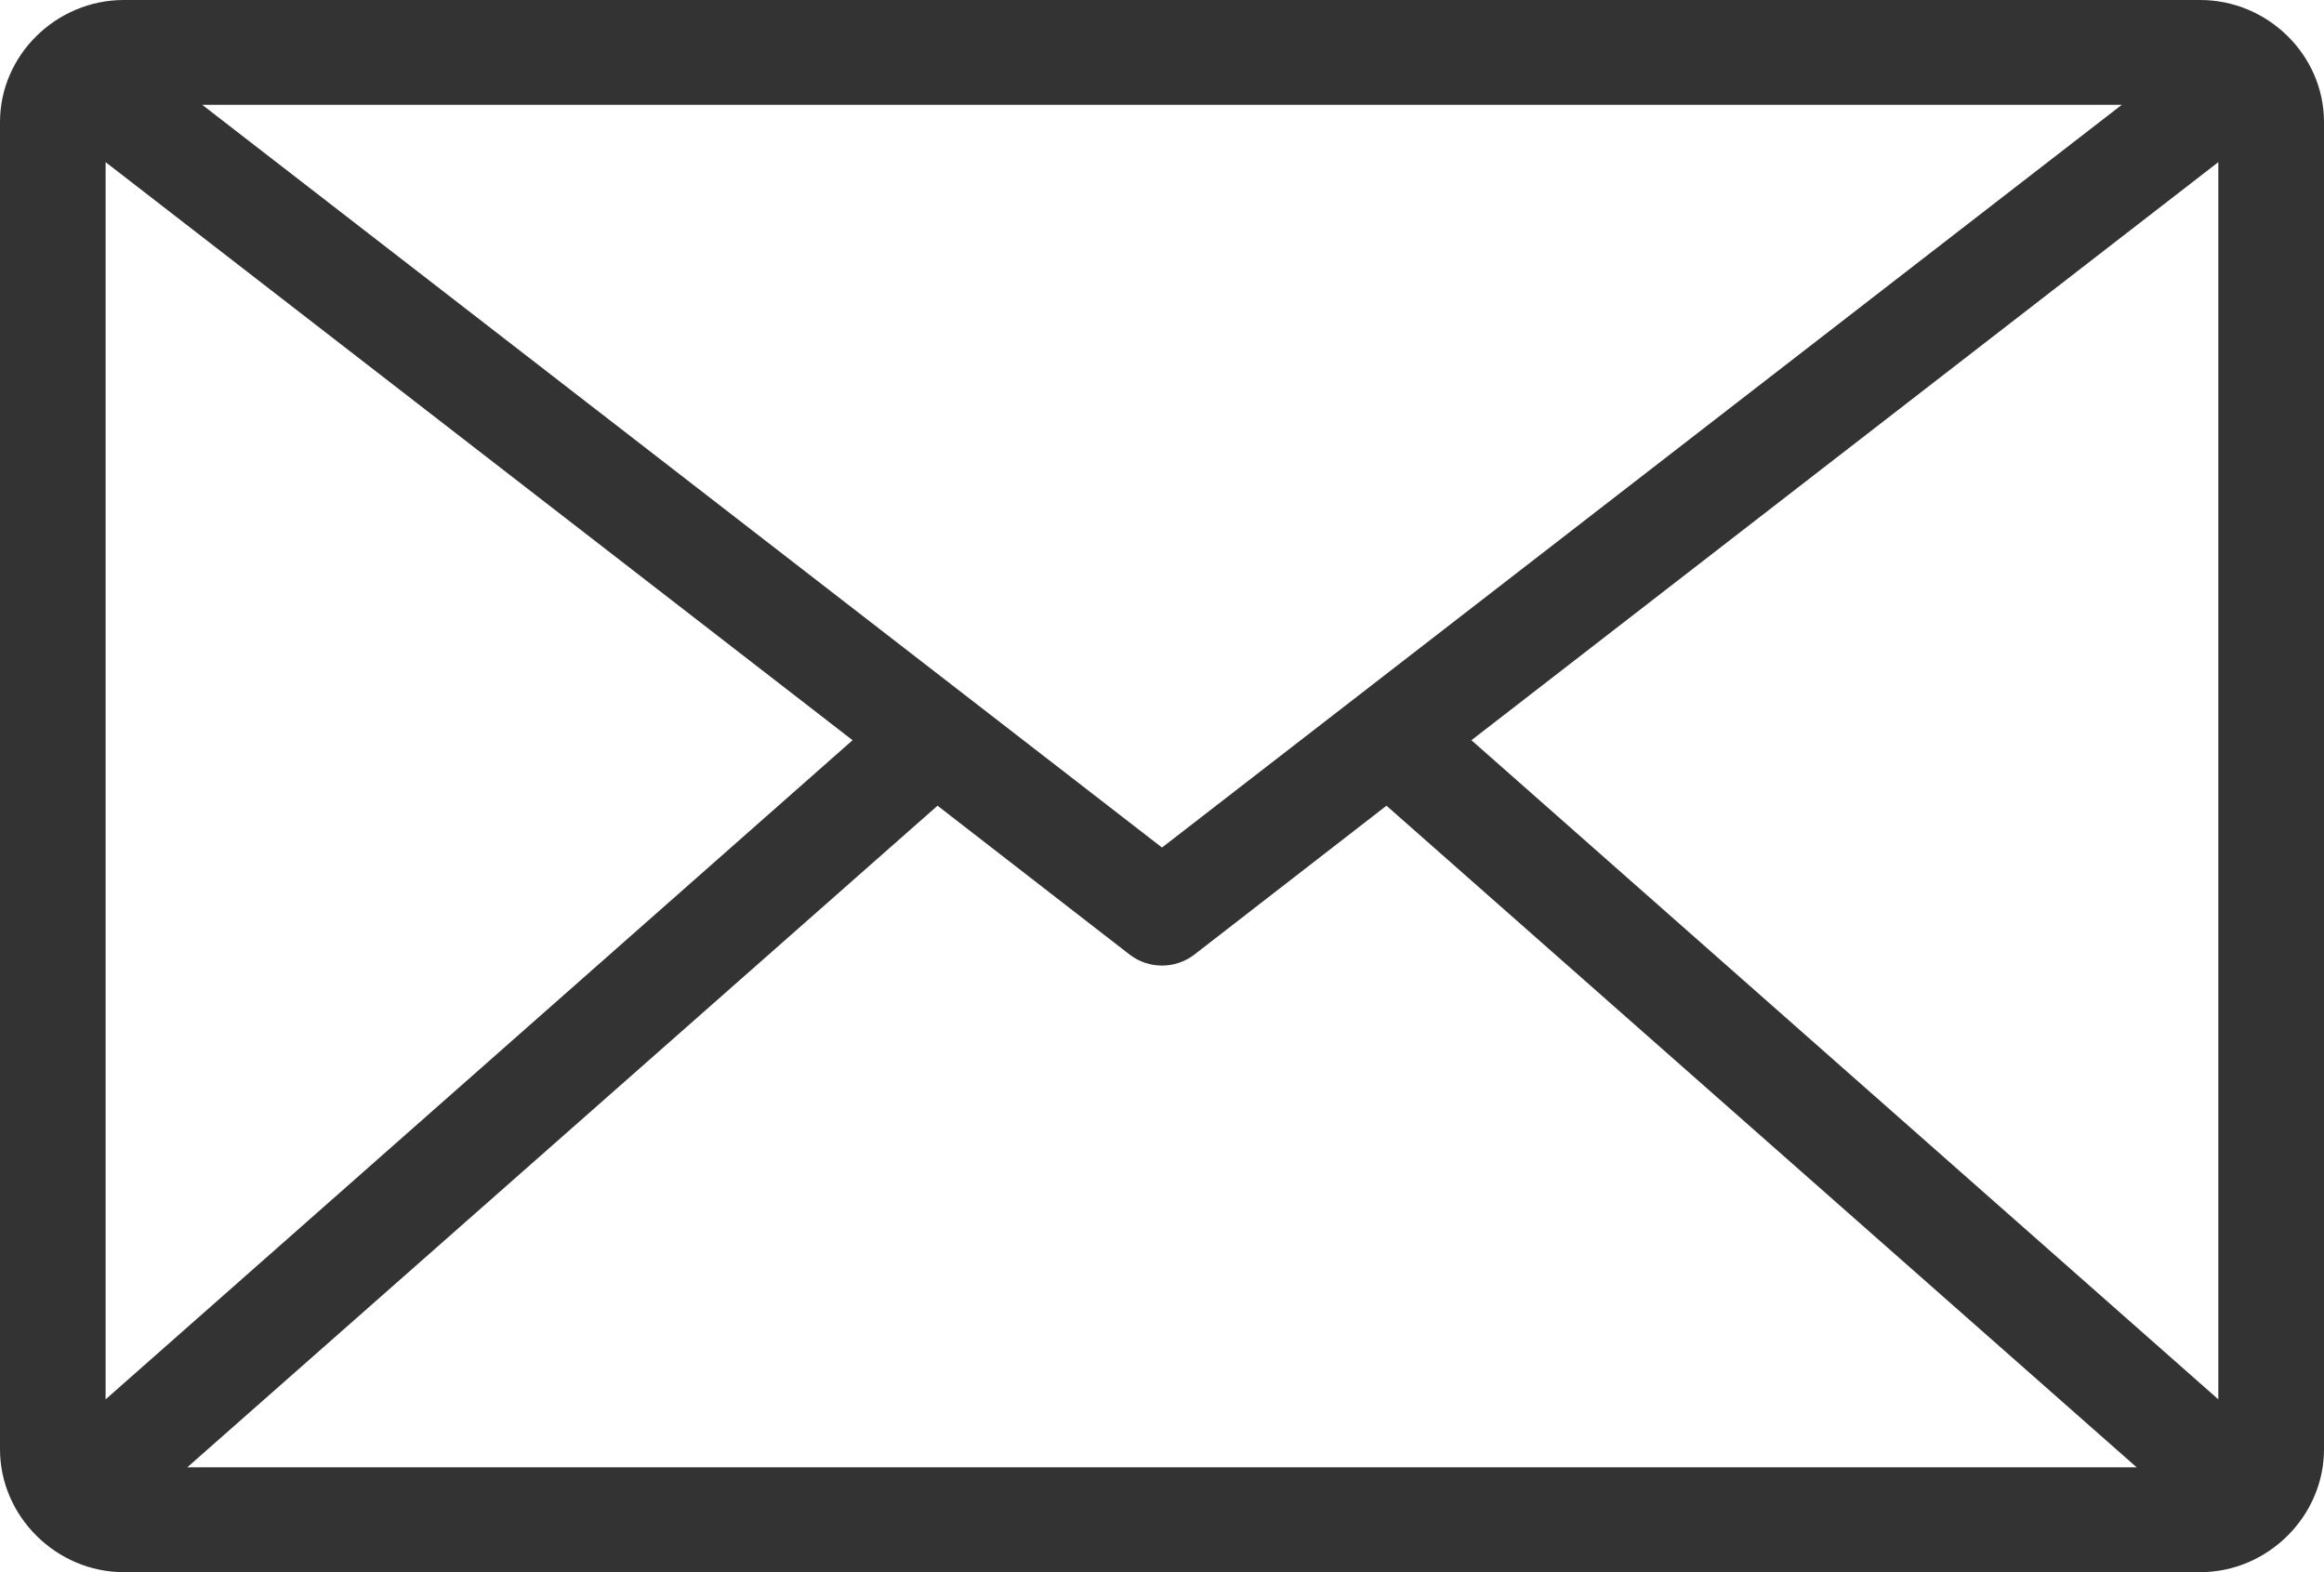 <svg width="34" height="23" viewBox="0 0 34 23" fill="none" xmlns="http://www.w3.org/2000/svg">
<path d="M1.811 0C0.824 0 0 0.805 0 1.785V21.203C0 22.183 0.824 23 1.811 23H32.189C33.176 23 34 22.183 34 21.203V1.785C34 0.805 33.176 0 32.189 0H1.811ZM2.958 1.533H31.042L17 12.399L2.958 1.533ZM1.545 2.372L12.473 10.829L1.545 20.472V2.372ZM32.454 2.372V20.472L21.527 10.829L32.454 2.372ZM13.716 11.787L16.529 13.967C16.807 14.179 17.193 14.179 17.471 13.967L20.284 11.787L31.259 21.466H2.74L13.716 11.787Z" fill="#333"/>
</svg>
